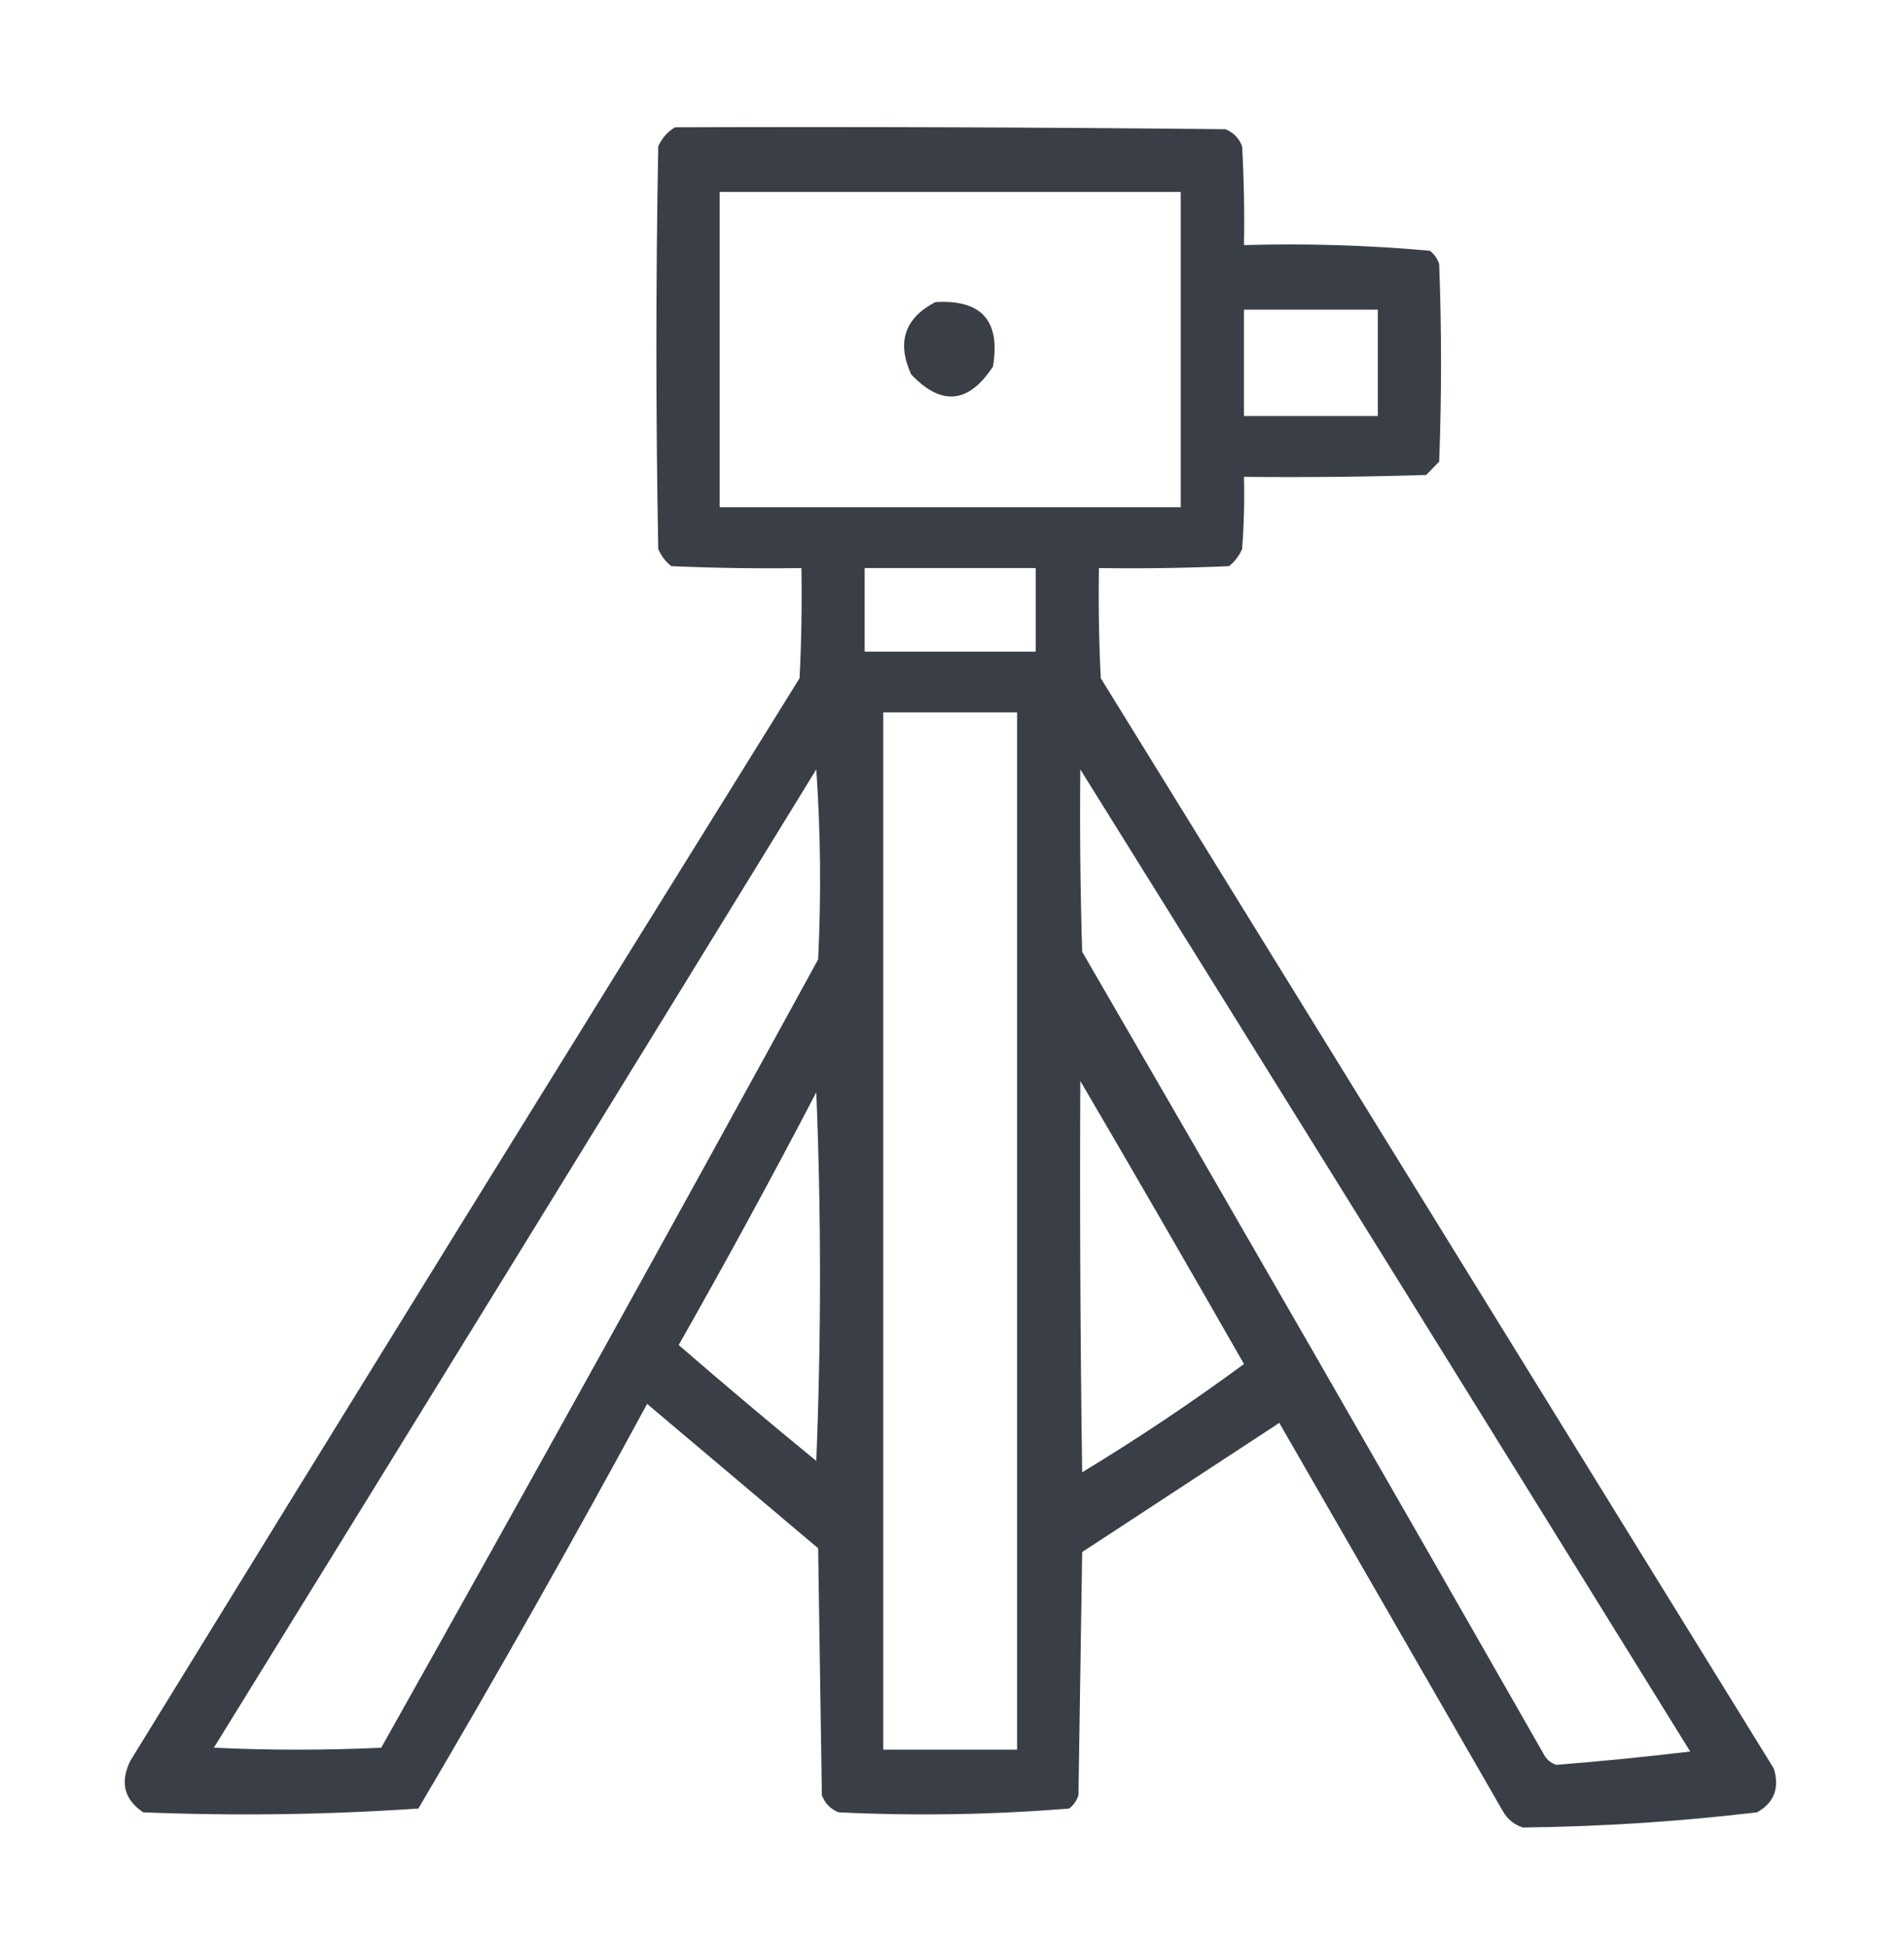 <?xml version="1.0" encoding="UTF-8"?> <svg xmlns="http://www.w3.org/2000/svg" width="46" height="47" viewBox="0 0 46 47" fill="none"><path opacity="0.942" fill-rule="evenodd" clip-rule="evenodd" d="M16.308 3.076C20.74 3.061 25.172 3.076 29.604 3.122C29.799 3.198 29.934 3.336 30.009 3.535C30.054 4.33 30.069 5.126 30.054 5.922C31.559 5.879 33.057 5.924 34.546 6.059C34.654 6.142 34.729 6.249 34.77 6.381C34.83 7.972 34.83 9.563 34.77 11.154C34.666 11.261 34.561 11.368 34.456 11.476C32.989 11.521 31.521 11.537 30.054 11.521C30.069 12.104 30.054 12.685 30.009 13.265C29.938 13.43 29.833 13.567 29.694 13.679C28.646 13.725 27.598 13.74 26.55 13.725C26.535 14.612 26.55 15.5 26.595 16.387C32.015 25.169 37.436 33.95 42.856 42.732C42.997 43.203 42.862 43.555 42.452 43.788C40.571 44.011 38.684 44.133 36.792 44.155C36.573 44.084 36.408 43.946 36.298 43.742C34.501 40.621 32.704 37.5 30.907 34.379C29.32 35.419 27.733 36.459 26.145 37.5C26.115 39.458 26.085 41.417 26.055 43.375C26.014 43.506 25.939 43.613 25.831 43.696C23.982 43.847 22.125 43.878 20.261 43.788C20.066 43.712 19.931 43.574 19.856 43.375C19.826 41.386 19.796 39.397 19.766 37.408C18.389 36.245 17.011 35.083 15.634 33.92C13.849 37.216 12.007 40.475 10.108 43.696C7.9 43.847 5.684 43.878 3.46 43.788C3.001 43.479 2.896 43.066 3.145 42.549C8.514 33.812 13.904 25.092 19.317 16.387C19.362 15.5 19.377 14.612 19.362 13.725C18.314 13.74 17.265 13.725 16.218 13.679C16.078 13.567 15.974 13.43 15.903 13.265C15.843 10.022 15.843 6.779 15.903 3.535C15.995 3.334 16.13 3.181 16.308 3.076ZM17.386 4.637C21.099 4.637 24.813 4.637 28.526 4.637C28.526 7.176 28.526 9.716 28.526 12.256C24.813 12.256 21.099 12.256 17.386 12.256C17.386 9.716 17.386 7.176 17.386 4.637ZM22.596 7.299C23.714 7.231 24.178 7.752 23.989 8.859C23.399 9.755 22.74 9.817 22.012 9.043C21.661 8.269 21.856 7.688 22.596 7.299ZM30.054 7.482C31.132 7.482 32.21 7.482 33.288 7.482C33.288 8.339 33.288 9.196 33.288 10.053C32.21 10.053 31.132 10.053 30.054 10.053C30.054 9.196 30.054 8.339 30.054 7.482ZM20.89 13.725C22.267 13.725 23.645 13.725 25.022 13.725C25.022 14.398 25.022 15.071 25.022 15.744C23.645 15.744 22.267 15.744 20.89 15.744C20.89 15.071 20.89 14.398 20.89 13.725ZM21.339 17.213C22.417 17.213 23.495 17.213 24.573 17.213C24.573 25.566 24.573 33.92 24.573 42.273C23.495 42.273 22.417 42.273 21.339 42.273C21.339 33.92 21.339 25.566 21.339 17.213ZM19.721 18.59C19.826 20.104 19.841 21.634 19.766 23.18C16.282 29.551 12.763 35.901 9.21 42.227C7.862 42.289 6.514 42.289 5.167 42.227C10.031 34.353 14.882 26.474 19.721 18.59ZM26.1 18.59C31.021 26.486 35.932 34.396 40.835 42.319C39.759 42.448 38.681 42.555 37.6 42.641C37.458 42.594 37.353 42.502 37.286 42.365C33.595 35.894 29.881 29.437 26.145 22.996C26.1 21.527 26.085 20.059 26.1 18.59ZM26.1 26.117C27.428 28.385 28.745 30.664 30.054 32.956C28.797 33.882 27.494 34.754 26.145 35.572C26.1 32.421 26.085 29.269 26.1 26.117ZM19.721 26.392C19.841 29.346 19.841 32.314 19.721 35.297C18.6 34.381 17.492 33.447 16.397 32.497C17.542 30.479 18.65 28.445 19.721 26.392Z" fill="#2F343D"></path></svg> 